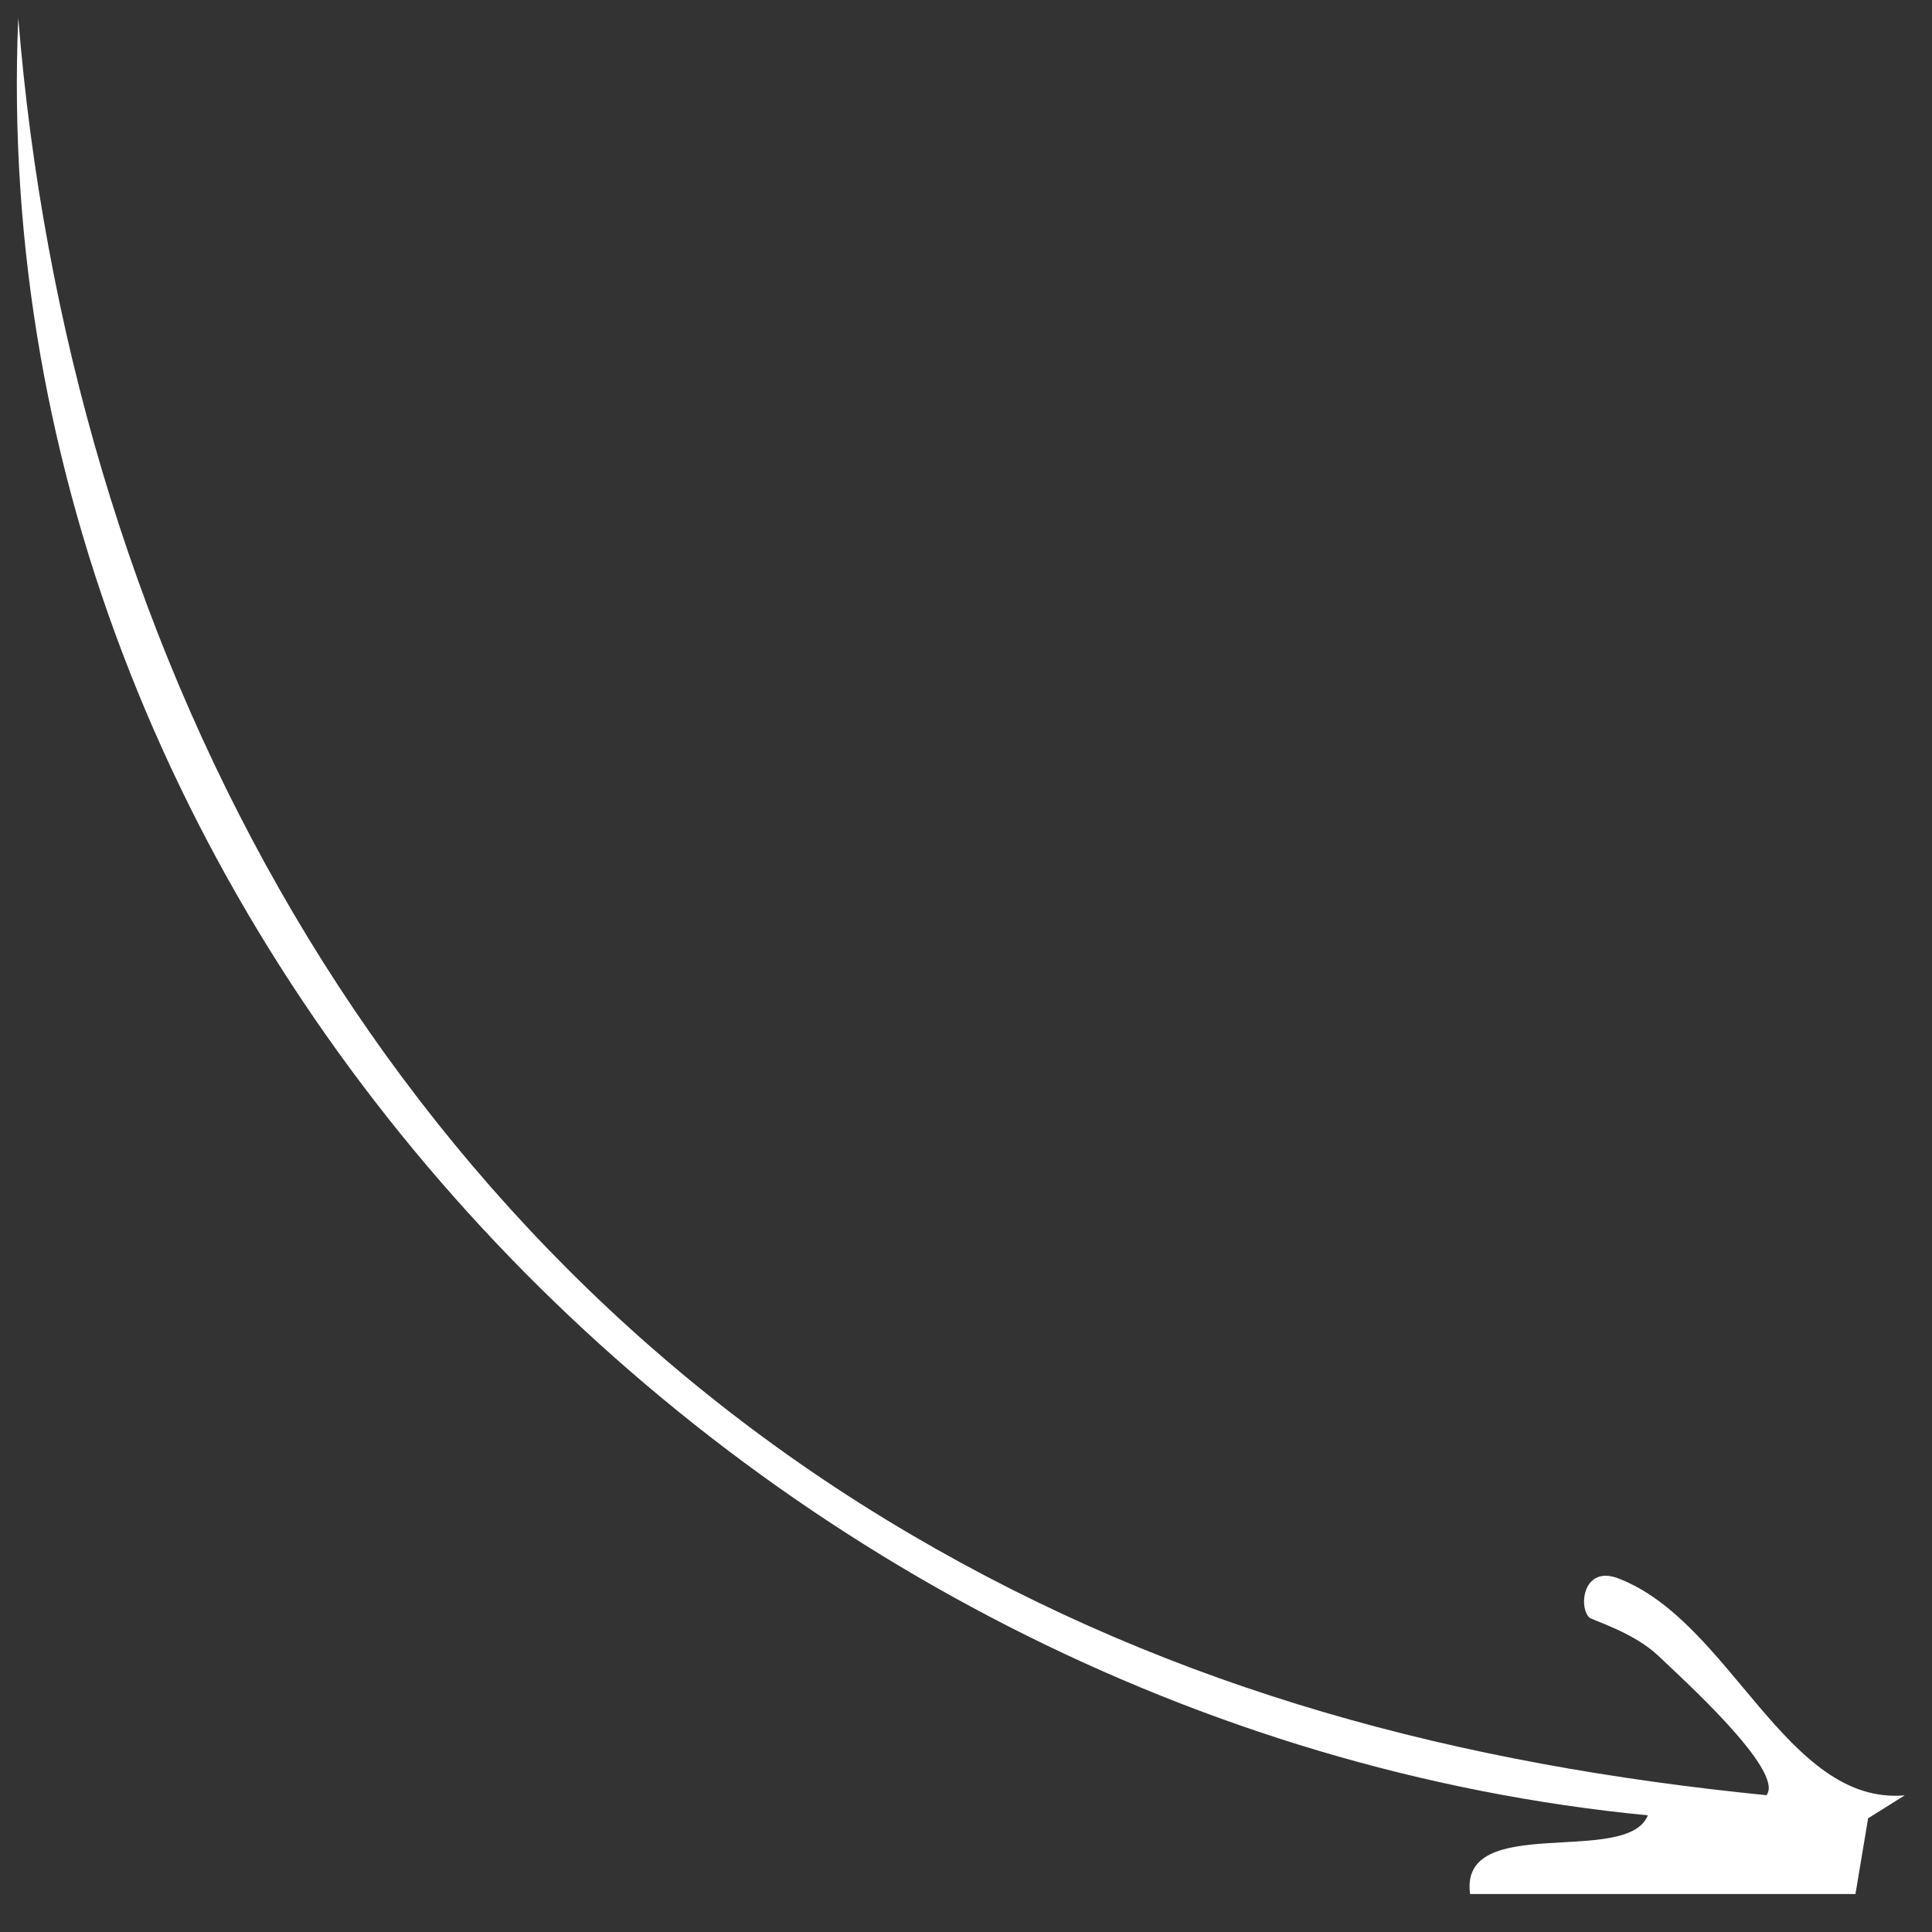 <svg xmlns="http://www.w3.org/2000/svg" fill="none" viewBox="0 0 47 47"><rect x="0" y="0" width="47" height="47" fill="#333333" stroke="none"/><g clip-path="url(#a)"><path fill="#fff" d="m45.138 46.076.308-1.842.89-.558c-2.887.25-4.233-4.242-6.975-5.281-.827-.313-.967.654-.707.947.062.073 1.072.352 1.693.943.53.51 3.088 2.804 2.626 3.387-7.465-.746-14.31-2.526-20.808-6.34C8.924 29.569 1.665 15.524.444.435-.5 22.719 18.23 42.041 40.087 44.162c-.505 1.26-4.598-.087-4.324 1.914h9.375Z"/></g><defs><clipPath id="a"><path fill="#fff" d="M.41 46.076h45.925V.436H.41z"/></clipPath></defs></svg>